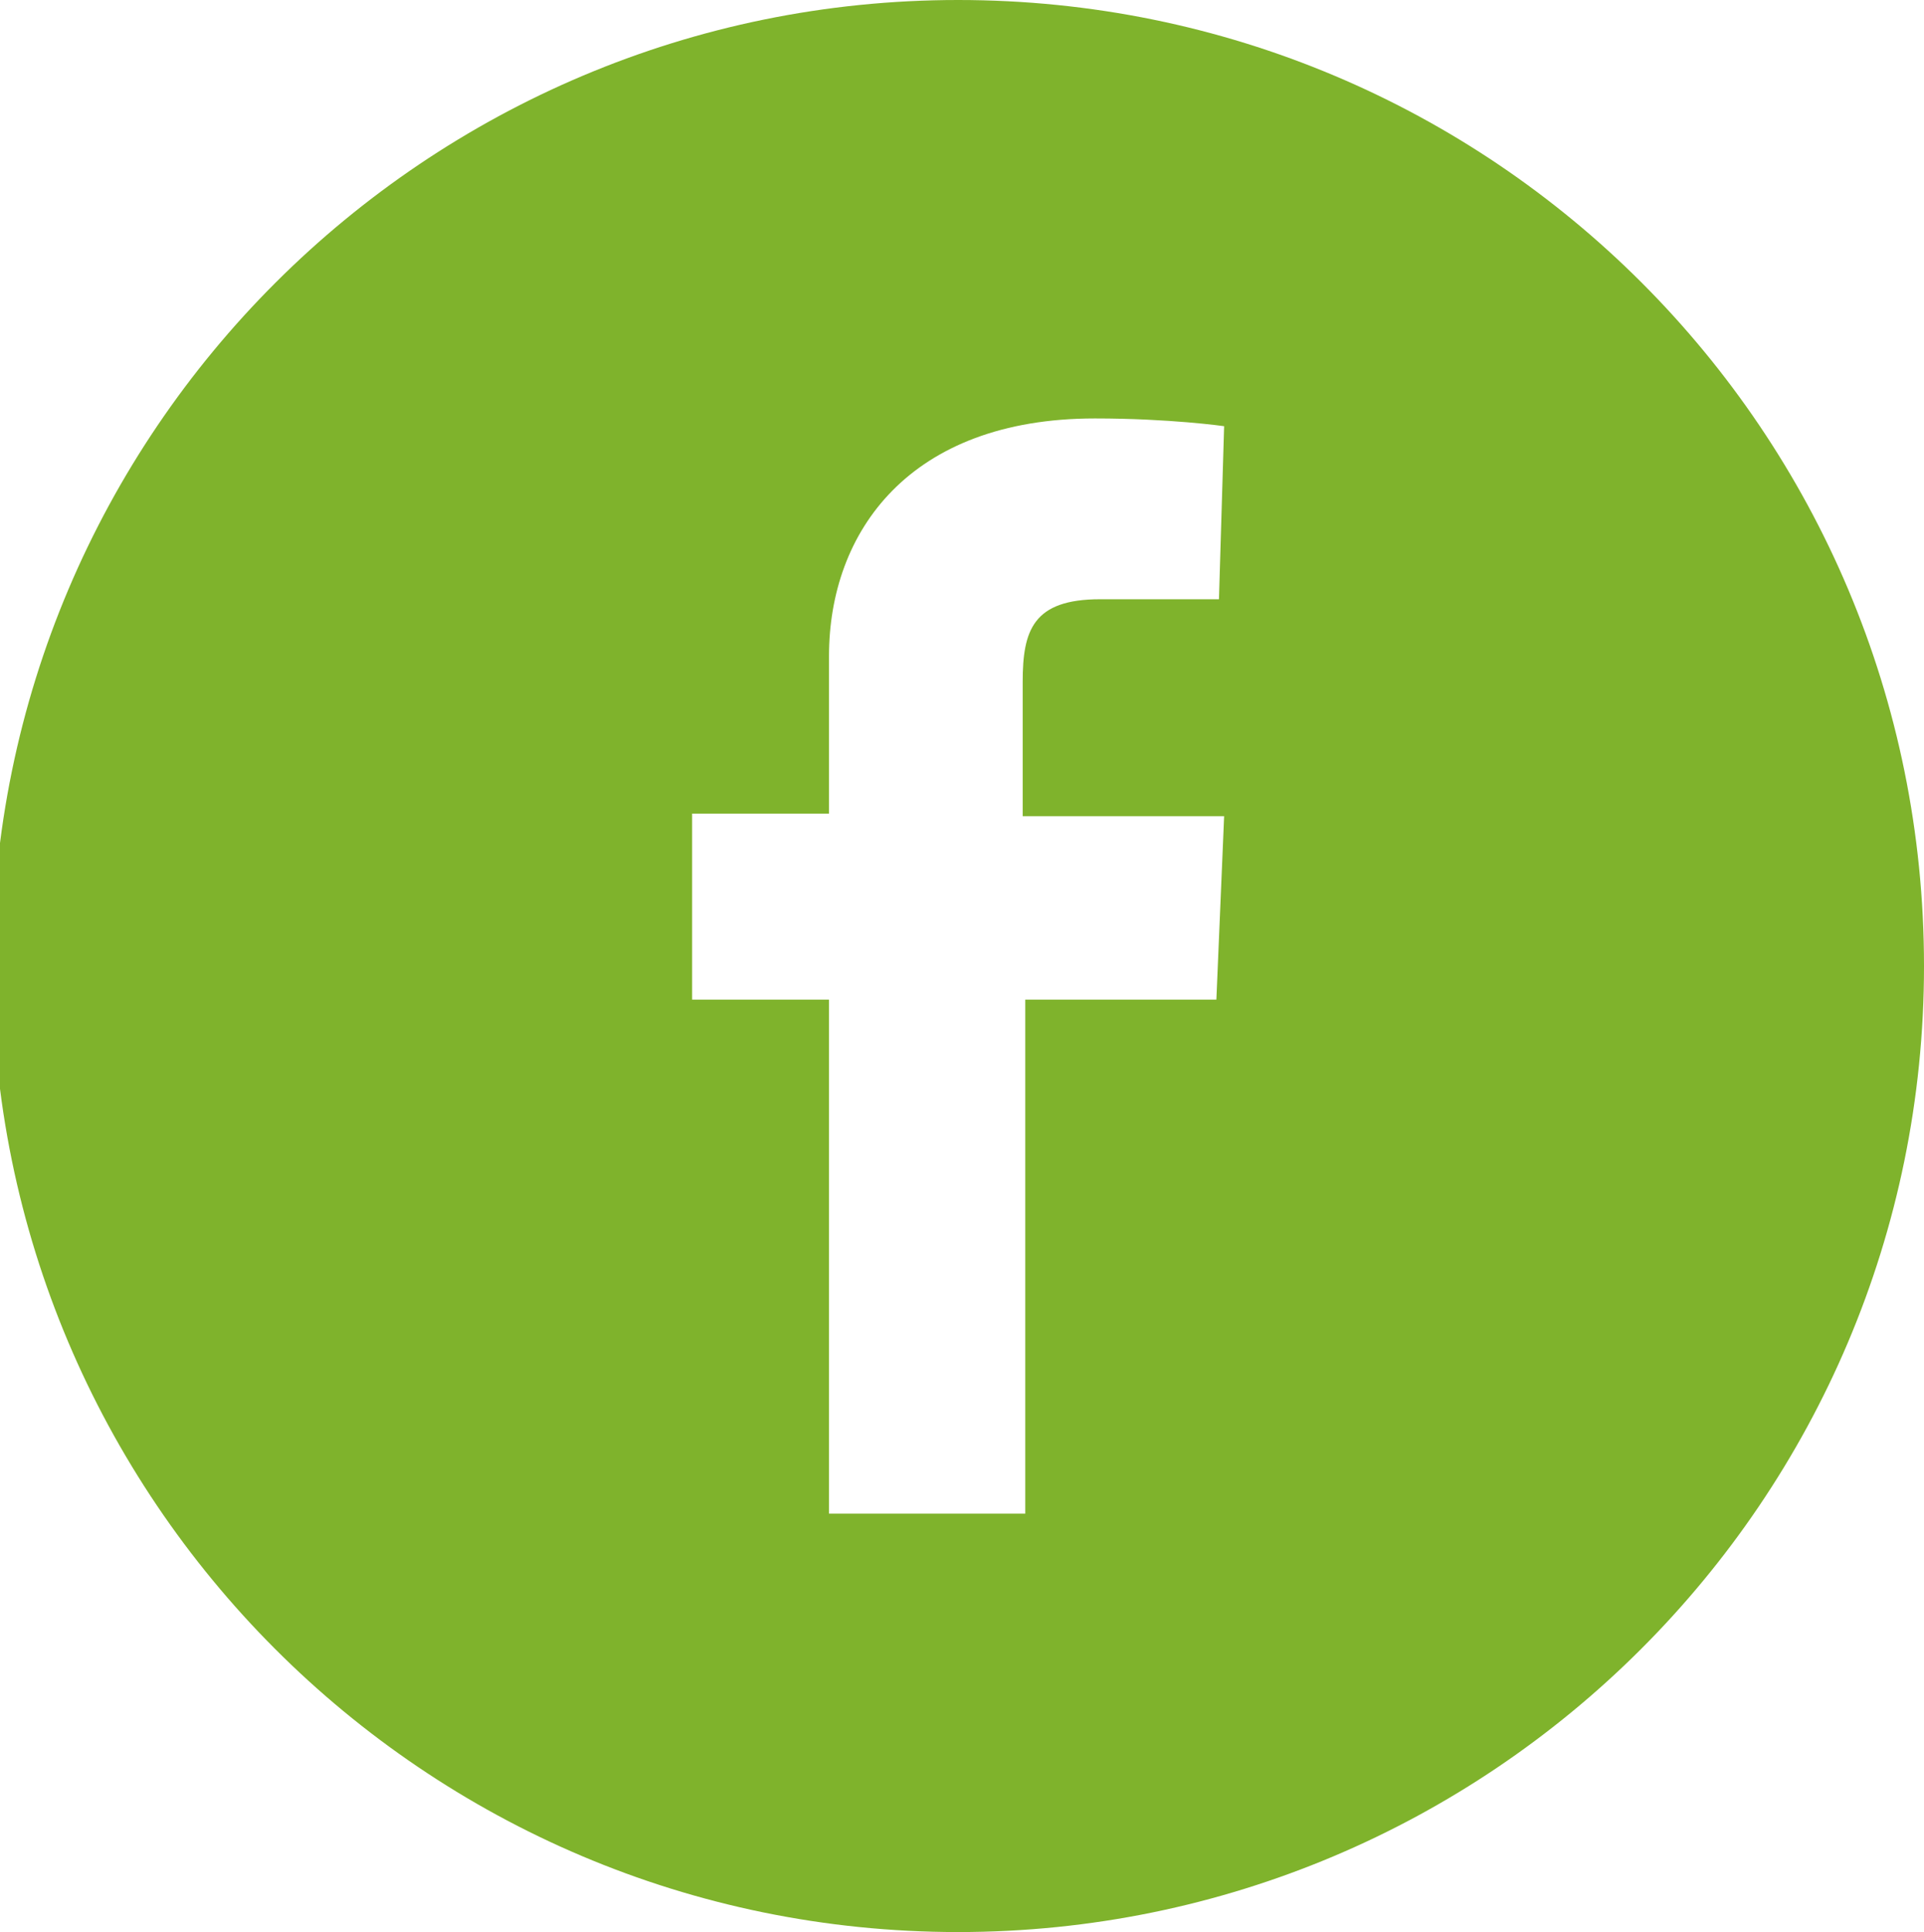 <?xml version="1.0" encoding="utf-8"?>
<!-- Generator: Adobe Illustrator 18.0.0, SVG Export Plug-In . SVG Version: 6.00 Build 0)  -->
<!DOCTYPE svg PUBLIC "-//W3C//DTD SVG 1.1//EN" "http://www.w3.org/Graphics/SVG/1.1/DTD/svg11.dtd">
<svg version="1.1" xmlns="http://www.w3.org/2000/svg" xmlns:xlink="http://www.w3.org/1999/xlink" x="0px" y="0px"
	 viewBox="0 0 74.5 74.8" enable-background="new 0 0 74.5 74.8" xml:space="preserve">
<g id="Grid">
</g>
<g id="_x3C_Capa_x3E_">
</g>
<g id="Layer_1">
</g>
<g id="Layer_2">
</g>
<g id="Capa_1">
</g>
<g id="Modo_de_aislamiento">
</g>
<g id="OBJECTS">
</g>
<g id="Capa_3">
	<path fill="#7FB32C" d="M37.1,0C16.5,0-0.3,16.7-0.3,37.4c0,20.6,16.7,37.4,37.4,37.4c20.6,0,37.4-16.7,37.4-37.4
		C74.5,16.7,57.8,0,37.1,0 M47.1,38.7h-7.4v19.9h-7.6V38.7h-5.3v-7.2h5.3v-6.1c0-4.8,3.1-9.2,10.3-9.2c2.9,0,5,0.3,5,0.3l-0.2,6.7
		c0,0-2.2,0-4.6,0c-2.6,0-3,1.2-3,3.2v5.2h7.8L47.1,38.7z"/>
</g>
<g id="Capa_9">
</g>
</svg>
